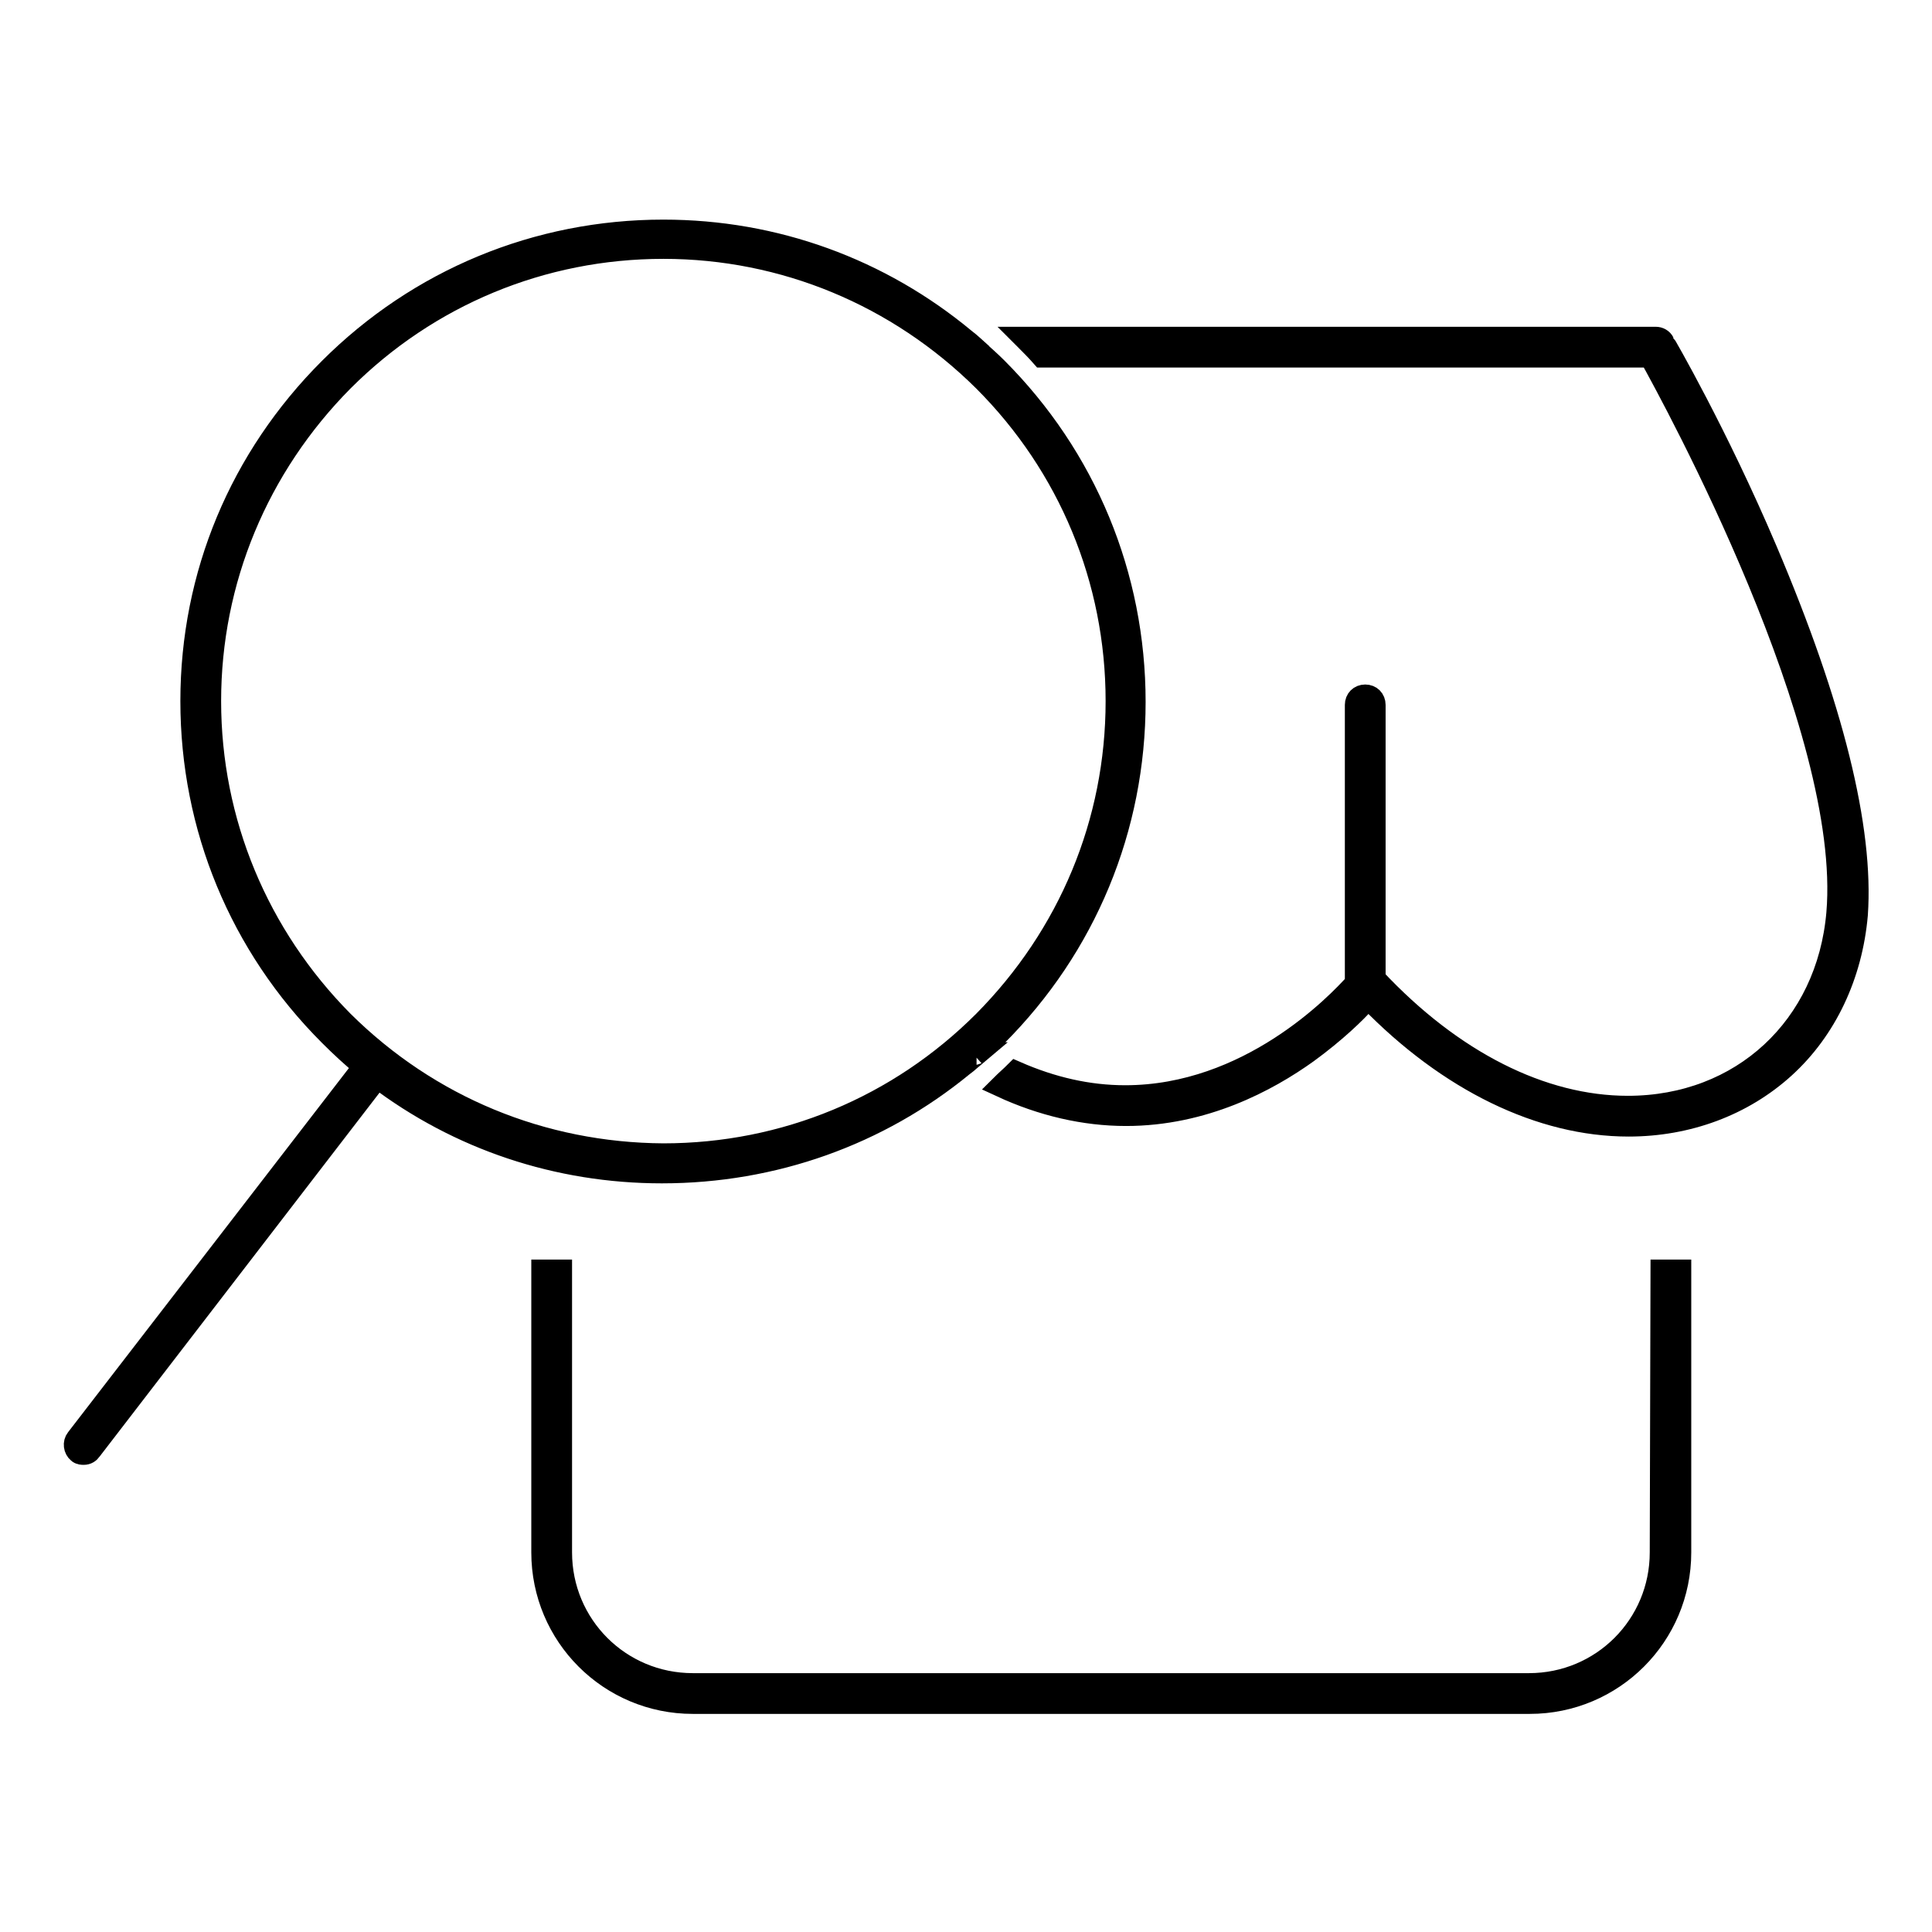<?xml version="1.0" encoding="utf-8"?>
<!-- Svg Vector Icons : http://www.onlinewebfonts.com/icon -->
<!DOCTYPE svg PUBLIC "-//W3C//DTD SVG 1.1//EN" "http://www.w3.org/Graphics/SVG/1.1/DTD/svg11.dtd">
<svg version="1.1" xmlns="http://www.w3.org/2000/svg" xmlns:xlink="http://www.w3.org/1999/xlink" x="0px" y="0px" viewBox="0 0 256 256" enable-background="new 0 0 256 256" xml:space="preserve">
<g><g><path stroke-width="3" fill-opacity="0" stroke="#000000"  d="M127.5,141.2C127.5,141.2,127.5,141.2,127.5,141.2c0.7-0.5,1.3-1.1,1.9-1.6c0,0,0,0,0,0c-0.1,0-0.1,0.1-0.2,0.2c1-0.8,1.9-1.7,2.8-2.6c11.8-11.8,18.3-27.5,18.3-44.2c0-16.7-6.5-32.4-18.3-44.2c-0.8-0.8-1.7-1.6-2.6-2.4c0.2,0.2,0.4,0.4,0.7,0.6c-0.8-0.7-1.5-1.4-2.3-2h0c-11.2-9.3-25.1-14.4-39.9-14.4c-16.7,0-32.4,6.5-44.2,18.3S25.4,76.2,25.4,92.9c0,16.7,6.5,32.4,18.3,44.2c1.5,1.5,3,2.9,4.6,4.2l-38.1,49.4c-0.4,0.5-0.3,1.3,0.2,1.7c0.2,0.2,0.5,0.2,0.7,0.2c0.4,0,0.7-0.2,0.9-0.5l38-49.4c10.8,8.2,23.9,12.6,37.7,12.6C102.5,155.3,116.4,150.3,127.5,141.2z M45.4,135.4C34.1,124,27.8,108.9,27.8,92.9s6.3-31.1,17.6-42.5c11.3-11.3,26.4-17.6,42.5-17.6c16,0,31.1,6.3,42.5,17.6C141.7,61.7,148,76.8,148,92.9s-6.3,31.1-17.6,42.5c-11.3,11.3-26.4,17.6-42.5,17.6C71.8,152.9,56.8,146.7,45.4,135.4z"/><path stroke-width="3" fill-opacity="0" stroke="#000000"  d="M234,72.9c-6.5-15.3-13.5-27.4-13.6-27.5c-0.2-0.4-0.6-0.6-1-0.6h-83.6c0,0,0.1,0.1,0.1,0.1c0.7,0.7,1.5,1.5,2.2,2.3h80.6c3.1,5.6,26.9,49.1,24.8,73.8c-1.3,15.1-12.7,25.7-27.8,25.7c-11.4,0-23.3-6-33.6-17V93.4c0-0.7-0.5-1.2-1.2-1.2c-0.7,0-1.2,0.5-1.2,1.2v36.9c-2.5,2.8-14.2,15-30.6,15l0,0c-4.9,0-9.7-1.1-14.5-3.2c-0.6,0.6-1.3,1.2-1.9,1.8c5.4,2.5,11,3.8,16.5,3.8l0,0c10.3,0,18.7-4.5,24-8.3c3.7-2.7,6.4-5.3,7.8-6.9c0,0,0,0,0,0c0.2,0,0.4,0,0.5-0.1c10.5,10.8,22.7,16.7,34.3,16.7c7.8,0,15.1-2.7,20.6-7.7c5.5-5,8.9-12.2,9.6-20.2C246.8,109.8,242.8,93.6,234,72.9z"/><path stroke-width="3" fill-opacity="0" stroke="#000000"  d="M220.1,205.7c0,9.7-7.8,17.5-17.5,17.5H91.8c-9.7,0-17.5-7.8-17.5-17.5v-37.3h-2.4v37.3c0,11,8.9,19.9,19.9,19.9h110.9c11,0,19.9-8.9,19.9-19.9v-37.3h-2.4L220.1,205.7L220.1,205.7z"/></g></g>
</svg>